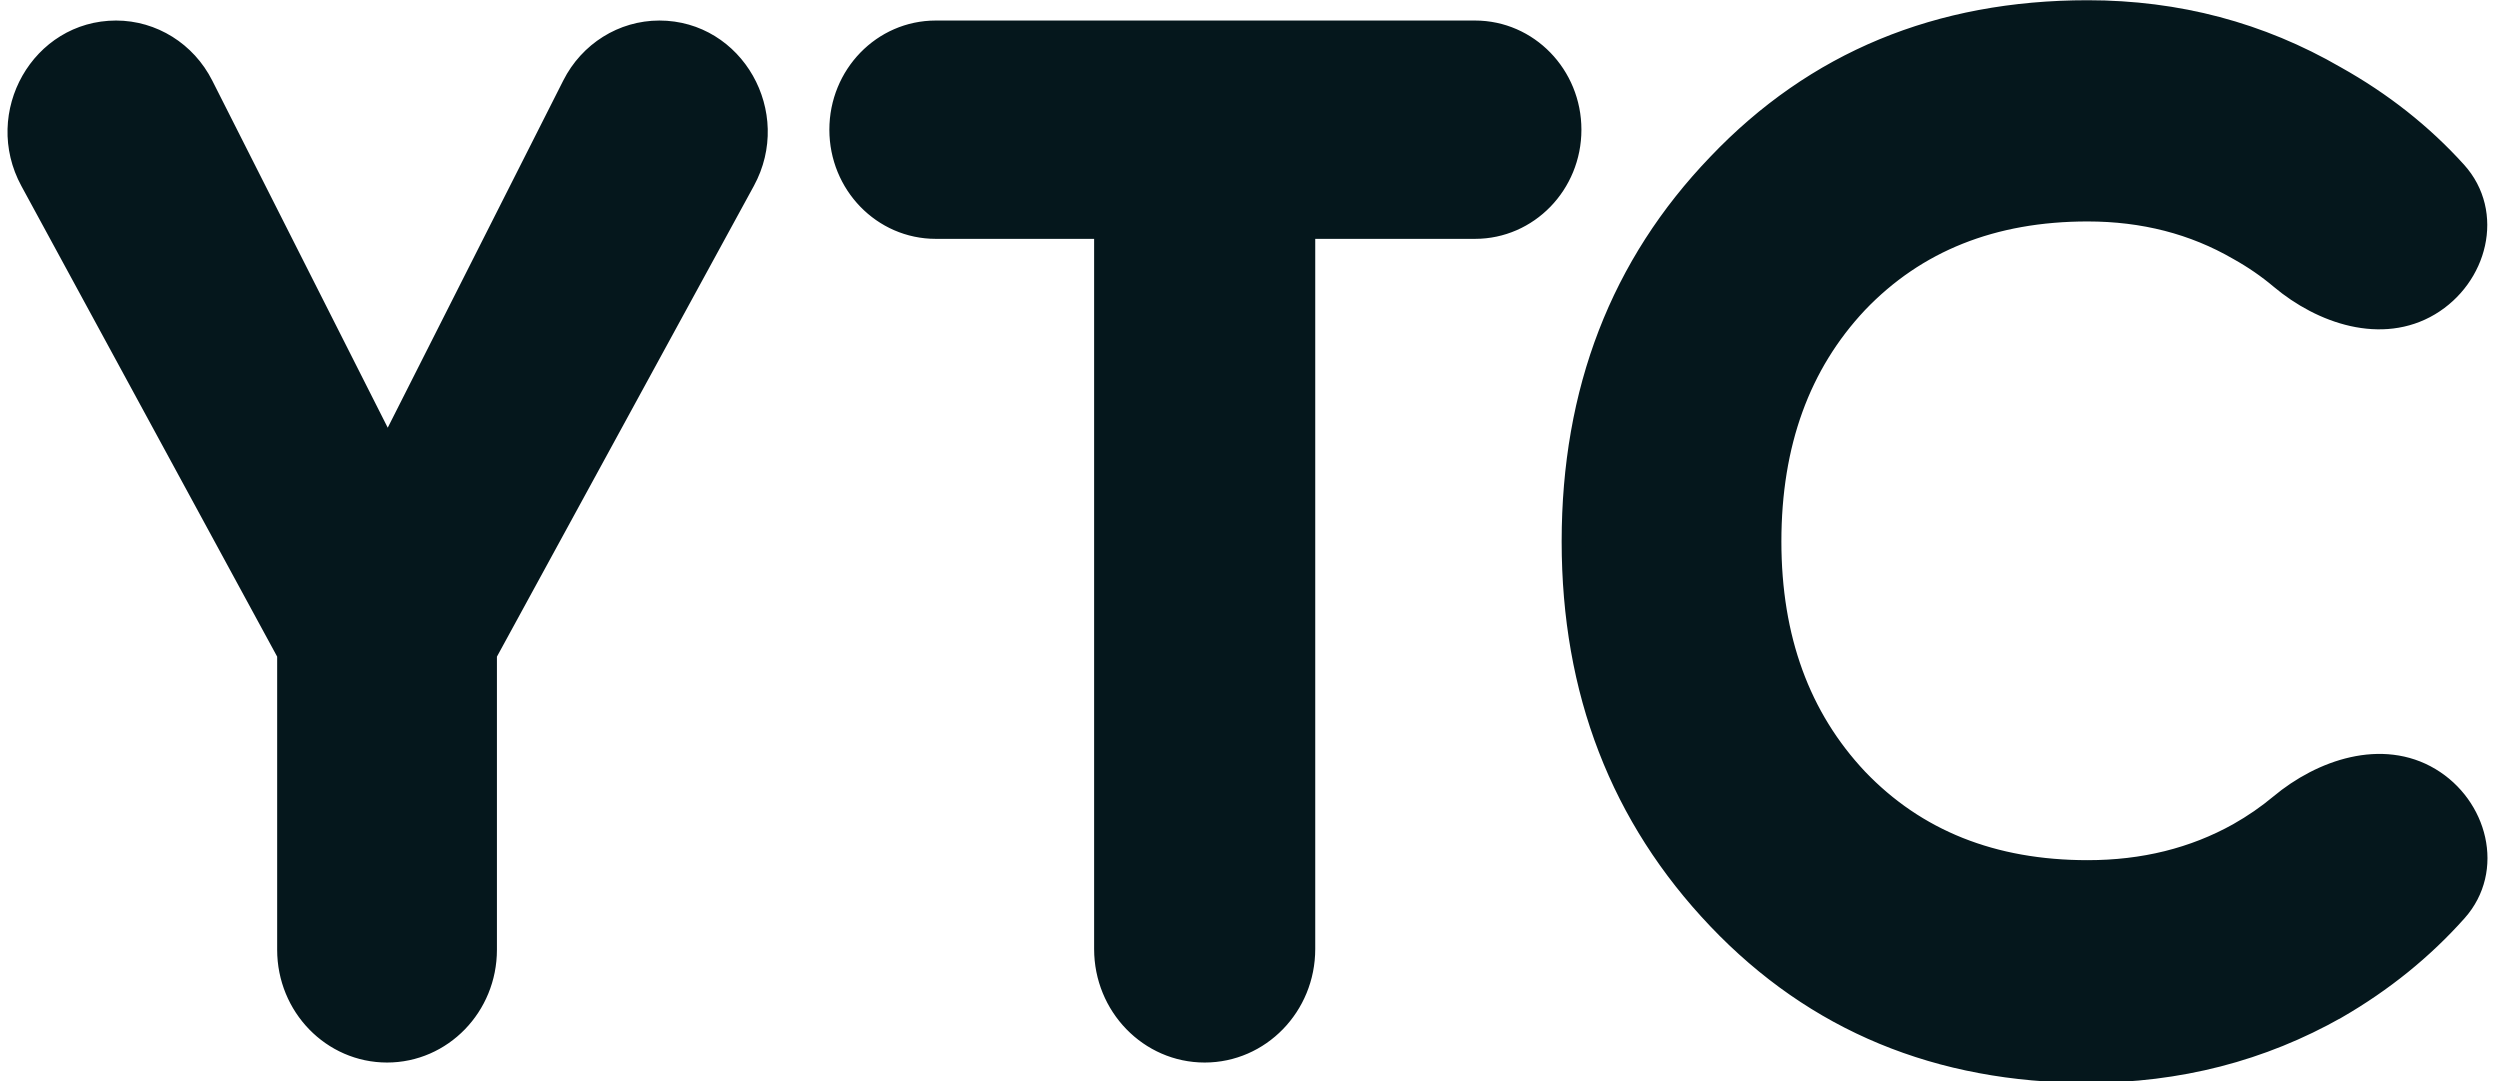 <svg xmlns="http://www.w3.org/2000/svg" version="1.1" xmlns:xlink="http://www.w3.org/1999/xlink" width="74" height="32"><svg xmlns="http://www.w3.org/2000/svg" version="1.1" xmlns:xlink="http://www.w3.org/1999/xlink" width="74" height="32"><svg width="74" height="32" viewBox="0 0 74 32" fill="none" xmlns="http://www.w3.org/2000/svg">
<g clip-path="url(#clip0_1309_15630)">
<path d="M66.277 7.353L66.277 7.353C66.729 7.605 67.145 7.891 67.526 8.212C68.757 9.248 70.505 9.827 71.895 8.997C73.271 8.175 73.762 6.319 72.669 5.111C71.667 4.004 70.481 3.067 69.109 2.3C66.88 1.009 64.442 0.363 61.795 0.363C57.394 0.363 53.757 1.869 50.886 4.883C48.016 7.867 46.581 11.584 46.581 16.029C46.581 20.447 48.016 24.163 50.886 27.176C53.757 30.19 57.394 31.696 61.795 31.696C64.47 31.696 66.921 31.065 69.151 29.802L69.152 29.802C70.51 29.015 71.687 28.063 72.684 26.945C73.764 25.735 73.275 23.886 71.905 23.068C70.512 22.236 68.753 22.819 67.516 23.852C67.14 24.166 66.727 24.451 66.277 24.706C64.95 25.447 63.456 25.817 61.795 25.817C58.97 25.817 56.688 24.905 54.946 23.083C53.232 21.26 52.373 18.91 52.373 16.029C52.373 13.12 53.232 10.756 54.946 8.933C56.688 7.111 58.97 6.199 61.795 6.199C63.456 6.199 64.95 6.584 66.277 7.353ZM22.001 5.334C23.068 3.379 21.695 0.964 19.517 0.964C18.455 0.964 17.481 1.573 16.991 2.543L11.477 13.449L5.965 2.545C5.474 1.574 4.499 0.964 3.435 0.964C1.256 0.964 -0.119 3.378 0.946 5.336L8.56 19.346V28.113C8.56 29.76 9.857 31.095 11.457 31.095C13.056 31.095 14.353 29.76 14.353 28.113V19.346L22.001 5.334ZM46.454 3.839C46.454 2.251 45.204 0.964 43.662 0.964H27.697C26.154 0.964 24.905 2.251 24.905 3.839C24.905 5.427 26.154 6.714 27.697 6.714H32.742V28.091C32.742 29.75 34.048 31.095 35.658 31.095C37.269 31.095 38.575 29.75 38.575 28.091V6.714H43.662C45.204 6.714 46.454 5.427 46.454 3.839Z" fill="#05171C" stroke="#05171C" stroke-width="0.712"></path>
</g>
<defs>
<clipPath id="clip0_1309_15630">
<rect width="74" height="32" fill="white"></rect>
</clipPath>
</defs>
</svg></svg><style>@media (prefers-color-scheme: light) { :root { filter: none; } }
@media (prefers-color-scheme: dark) { :root { filter: none; } }
</style></svg>